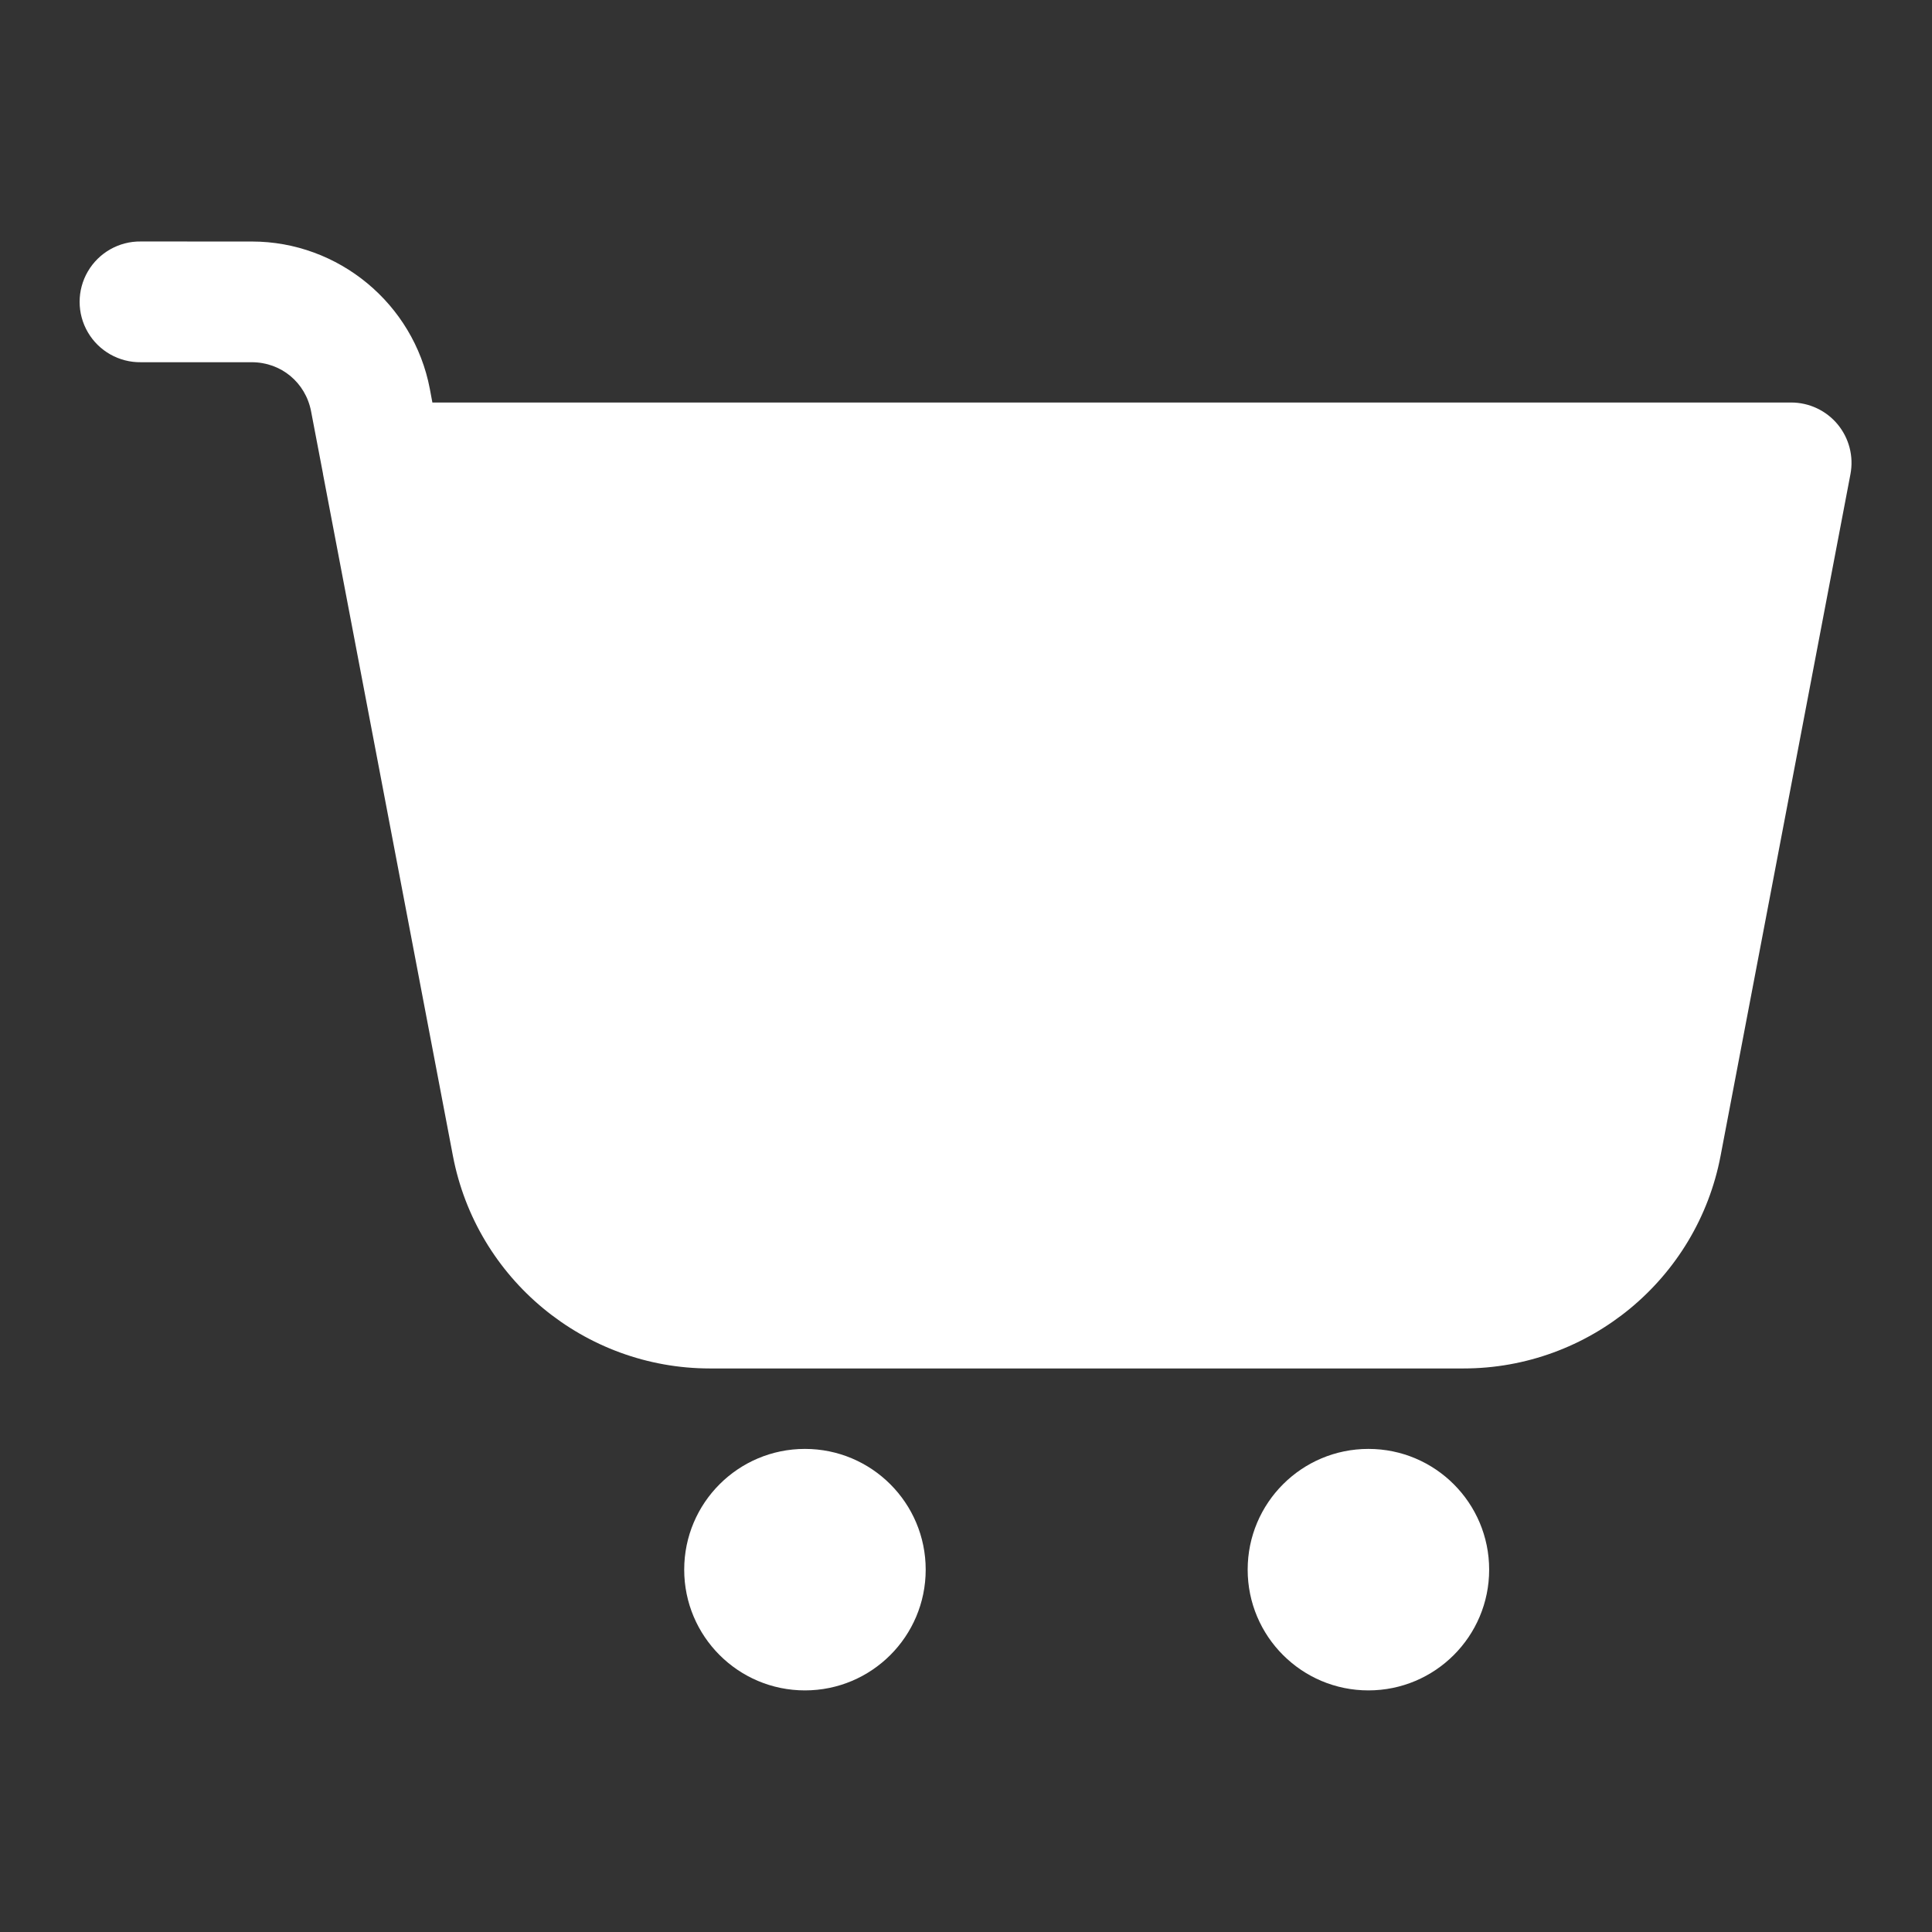 <svg xmlns="http://www.w3.org/2000/svg" xmlns:xlink="http://www.w3.org/1999/xlink" viewBox="0,0,256,256" width="48px" height="48px" fill-rule="nonzero"><rect x="0" y="0" width="256" height="256" fill="#333333" stroke="none"/><g fill="#ffffff" fill-rule="nonzero" stroke="none" stroke-width="1" stroke-linecap="butt" stroke-linejoin="miter" stroke-miterlimit="10" stroke-dasharray="" stroke-dashoffset="0" font-family="none" font-weight="none" font-size="none" text-anchor="none" style="mix-blend-mode: normal"><g transform="scale(5.333,5.333)"><path d="M3.5,6c-0.541,-0.008 -1.044,0.277 -1.317,0.744c-0.273,0.467 -0.273,1.045 0,1.512c0.273,0.467 0.776,0.751 1.317,0.744h2.756c0.728,0 1.335,0.503 1.473,1.219l0.295,1.545c0.001,0.006 0.001,0.012 0.002,0.018l3.227,16.936c0.584,3.062 3.27,5.283 6.387,5.283h18.723c3.117,0 5.804,-2.221 6.387,-5.283l3.227,-16.938c0.083,-0.439 -0.033,-0.891 -0.318,-1.236c-0.285,-0.344 -0.709,-0.543 -1.156,-0.543h-33.76l-0.064,-0.342c-0.403,-2.113 -2.269,-3.658 -4.42,-3.658zM20,36c-1.657,0 -3,1.343 -3,3c0,1.657 1.343,3 3,3c1.657,0 3,-1.343 3,-3c0,-1.657 -1.343,-3 -3,-3zM34,36c-1.657,0 -3,1.343 -3,3c0,1.657 1.343,3 3,3c1.657,0 3,-1.343 3,-3c0,-1.657 -1.343,-3 -3,-3z"></path></g></g></svg>